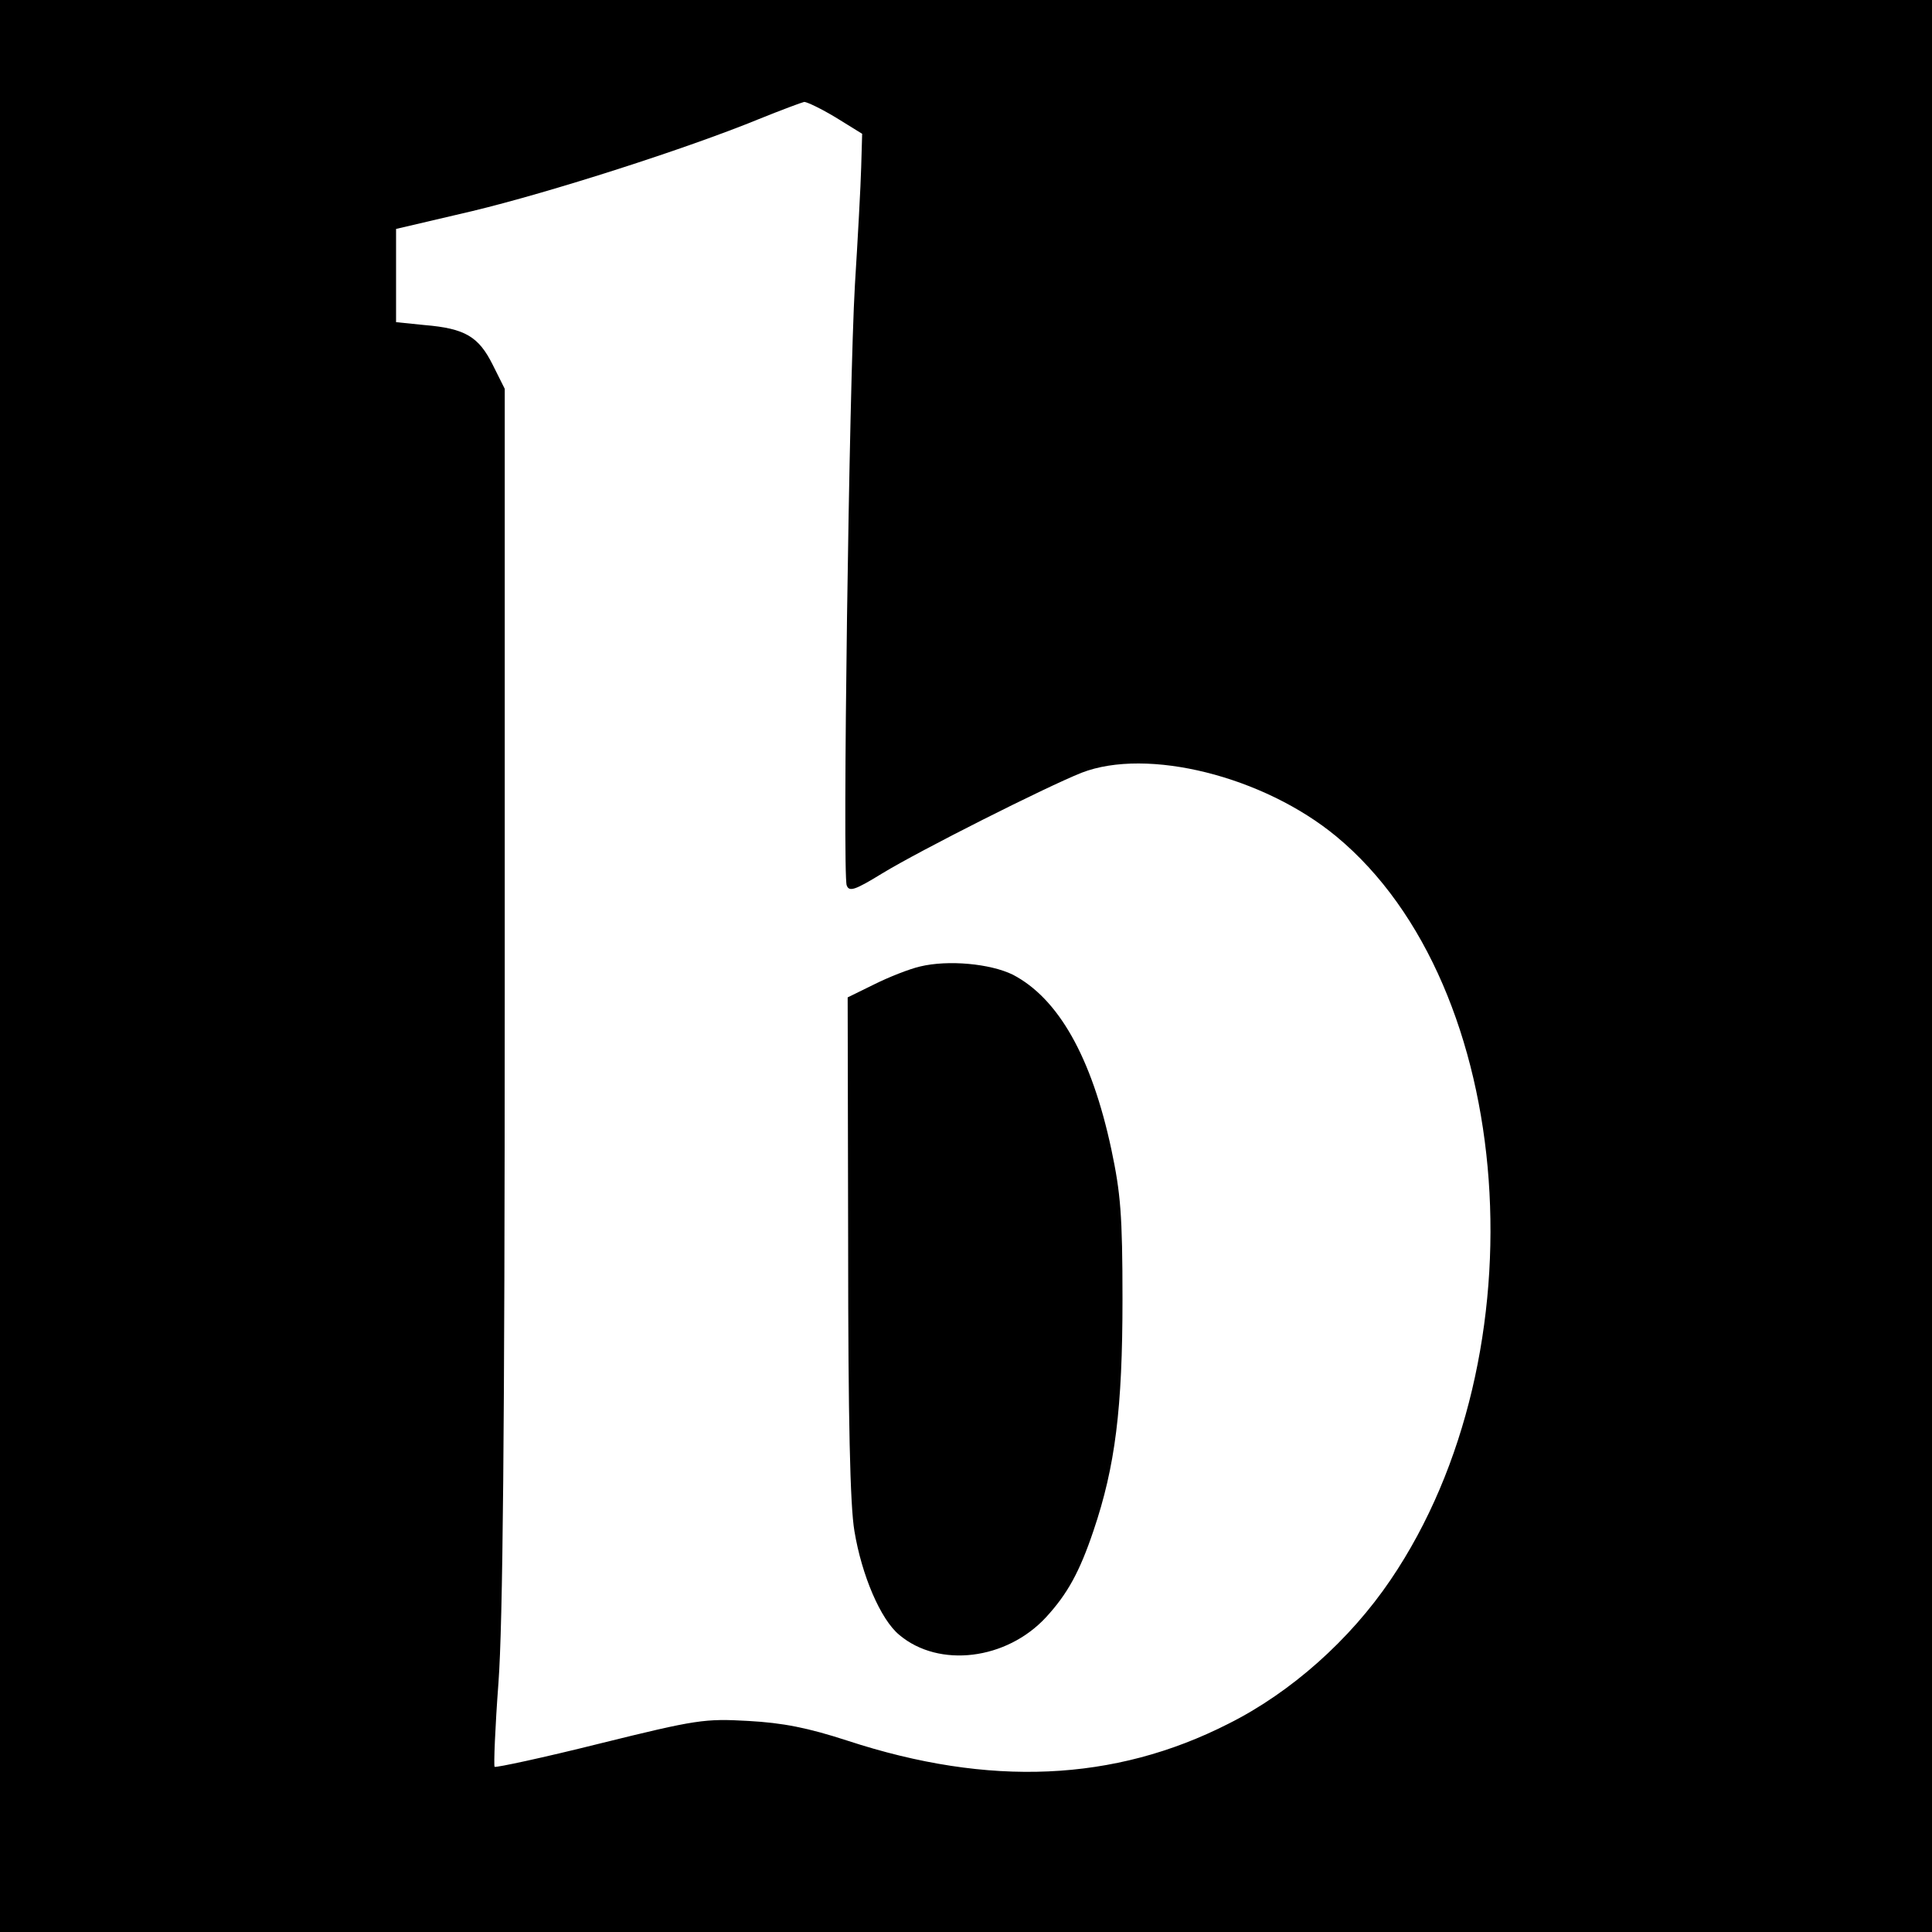 <?xml version="1.0" standalone="no"?>
<!DOCTYPE svg PUBLIC "-//W3C//DTD SVG 20010904//EN"
 "http://www.w3.org/TR/2001/REC-SVG-20010904/DTD/svg10.dtd">
<svg version="1.0" xmlns="http://www.w3.org/2000/svg"
 width="400pt" height="400pt" viewBox="0 0 400 400"
 preserveAspectRatio="xMidYMid meet">
<g transform="translate(0,400) scale(0.1,-0.1)"
fill="#000000" stroke="none">
<path d="M0 2000 l0 -2000 2000 0 2000 0 0 2000 0 2000 -2000 0 -2000 0 0
-2000z m1730 1757 l55 -34 -2 -69 c-1 -38 -7 -148 -13 -244 -12 -204 -26
-1220 -17 -1243 5 -14 17 -10 74 25 79 48 337 178 412 208 136 53 377 -7 528
-132 374 -310 429 -1072 112 -1539 -84 -124 -206 -233 -336 -298 -236 -120
-495 -131 -788 -35 -83 27 -134 37 -206 41 -90 5 -106 3 -308 -47 -116 -29
-214 -50 -217 -48 -2 3 1 81 8 174 9 122 13 516 13 1424 l0 1255 -25 50 c-29
58 -57 75 -141 82 l-59 6 0 96 0 97 158 37 c162 39 443 129 592 190 47 19 90
35 95 36 6 0 35 -14 65 -32z"/>
<path d="M1905 1999 c-22 -5 -65 -22 -95 -37 l-55 -27 1 -515 c0 -359 4 -538
13 -590 15 -91 54 -183 93 -215 82 -69 222 -52 304 37 44 48 69 93 98 179 45
133 60 253 60 479 0 175 -4 220 -23 310 -41 192 -110 313 -204 362 -47 23
-134 31 -192 17z"/>
</g>
</svg>
